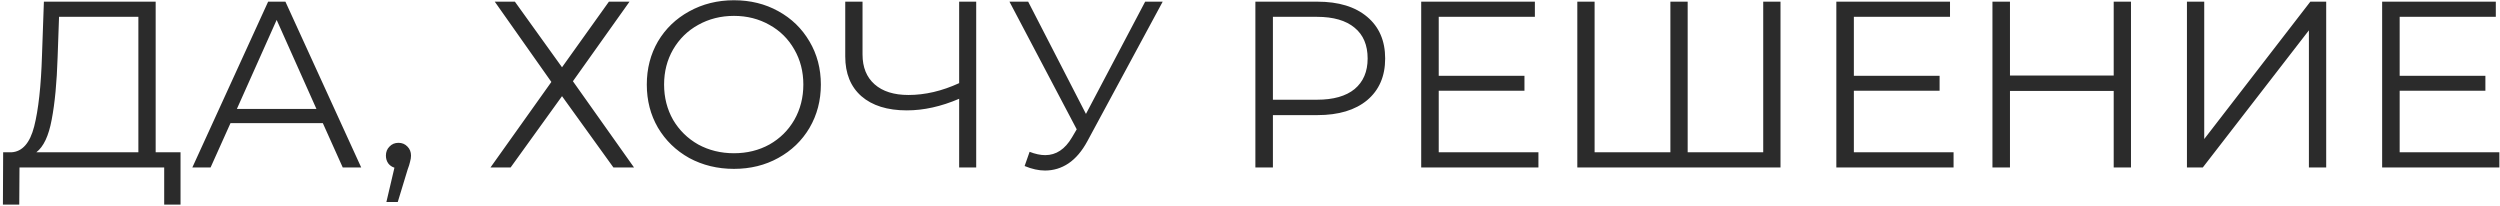<?xml version="1.0" encoding="UTF-8"?> <svg xmlns="http://www.w3.org/2000/svg" width="824" height="68" viewBox="0 0 824 68" fill="none"><path d="M59.504 50.195V67.446H54.118V55.191H6.425L6.347 67.446H0.961L1.039 50.195H3.771C7.362 49.987 9.859 47.151 11.264 41.687C12.669 36.171 13.528 28.365 13.84 18.27L14.465 0.551H51.307V50.195H59.504ZM18.992 18.816C18.732 27.142 18.081 34.011 17.041 39.423C16.052 44.783 14.361 48.374 11.967 50.195H45.609V5.547H19.46L18.992 18.816ZM106.408 40.594H75.966L69.409 55.191H63.398L88.376 0.551H94.075L119.053 55.191H112.964L106.408 40.594ZM104.3 35.911L91.186 6.561L78.073 35.911H104.3ZM131.333 47.073C132.529 47.073 133.518 47.489 134.299 48.322C135.079 49.102 135.47 50.091 135.47 51.288C135.47 51.912 135.366 52.589 135.157 53.317C135.001 54.046 134.741 54.879 134.377 55.815L131.098 66.587H127.352L130.006 55.269C129.173 55.009 128.497 54.54 127.976 53.864C127.456 53.135 127.196 52.277 127.196 51.288C127.196 50.091 127.586 49.102 128.366 48.322C129.147 47.489 130.136 47.073 131.333 47.073ZM169.708 0.551L185.241 22.173L200.696 0.551H207.487L188.832 26.778L208.97 55.191H202.179L185.241 31.696L168.303 55.191H161.668L181.729 27.012L163.073 0.551H169.708ZM241.91 55.659C236.498 55.659 231.581 54.462 227.157 52.069C222.786 49.623 219.352 46.292 216.854 42.077C214.408 37.862 213.185 33.127 213.185 27.871C213.185 22.615 214.408 17.88 216.854 13.665C219.352 9.45 222.786 6.145 227.157 3.751C231.581 1.306 236.498 0.083 241.91 0.083C247.322 0.083 252.188 1.28 256.507 3.673C260.878 6.067 264.312 9.398 266.81 13.665C269.308 17.88 270.557 22.615 270.557 27.871C270.557 33.127 269.308 37.888 266.81 42.155C264.312 46.37 260.878 49.675 256.507 52.069C252.188 54.462 247.322 55.659 241.91 55.659ZM241.91 50.507C246.229 50.507 250.132 49.545 253.619 47.619C257.105 45.642 259.837 42.936 261.815 39.501C263.792 36.015 264.781 32.138 264.781 27.871C264.781 23.604 263.792 19.753 261.815 16.319C259.837 12.832 257.105 10.126 253.619 8.201C250.132 6.223 246.229 5.235 241.91 5.235C237.591 5.235 233.662 6.223 230.124 8.201C226.637 10.126 223.879 12.832 221.85 16.319C219.872 19.753 218.883 23.604 218.883 27.871C218.883 32.138 219.872 36.015 221.85 39.501C223.879 42.936 226.637 45.642 230.124 47.619C233.662 49.545 237.591 50.507 241.91 50.507ZM321.757 0.551V55.191H316.137V32.554C310.205 35.104 304.455 36.379 298.887 36.379C292.486 36.379 287.49 34.818 283.9 31.696C280.361 28.573 278.592 24.202 278.592 18.582V0.551H284.29V17.958C284.29 22.173 285.617 25.451 288.271 27.793C290.925 30.135 294.646 31.305 299.433 31.305C304.897 31.305 310.465 30.005 316.137 27.403V0.551H321.757ZM383.223 0.551L358.401 46.526C356.631 49.805 354.55 52.251 352.156 53.864C349.814 55.425 347.238 56.206 344.428 56.206C342.347 56.206 340.109 55.711 337.715 54.722L339.355 50.039C341.228 50.767 342.945 51.132 344.506 51.132C348.097 51.132 351.037 49.18 353.327 45.278L354.888 42.624L332.72 0.551H338.886L357.932 37.55L377.446 0.551H383.223ZM434.225 0.551C441.198 0.551 446.662 2.216 450.617 5.547C454.572 8.877 456.549 13.457 456.549 19.285C456.549 25.113 454.572 29.692 450.617 33.023C446.662 36.301 441.198 37.94 434.225 37.94H419.551V55.191H413.774V0.551H434.225ZM434.069 32.867C439.481 32.867 443.618 31.696 446.48 29.354C449.342 26.96 450.773 23.604 450.773 19.285C450.773 14.861 449.342 11.479 446.48 9.137C443.618 6.744 439.481 5.547 434.069 5.547H419.551V32.867H434.069ZM507.067 50.195V55.191H468.429V0.551H505.896V5.547H474.205V24.983H502.462V29.9H474.205V50.195H507.067ZM586.855 0.551V55.191H519.883V0.551H525.581V50.195H550.559V0.551H556.257V50.195H581.157V0.551H586.855ZM643.895 50.195V55.191H605.257V0.551H642.724V5.547H611.033V24.983H639.29V29.9H611.033V50.195H643.895ZM702.373 0.551V55.191H696.675V29.979H662.487V55.191H656.71V0.551H662.487V24.905H696.675V0.551H702.373ZM720.817 0.551H726.515V45.824L761.485 0.551H766.715V55.191H761.016V9.996L726.047 55.191H720.817V0.551ZM823.791 50.195V55.191H785.153V0.551H822.62V5.547H790.929V24.983H819.186V29.9H790.929V50.195H823.791Z" fill="#2B2B2B"></path></svg> 